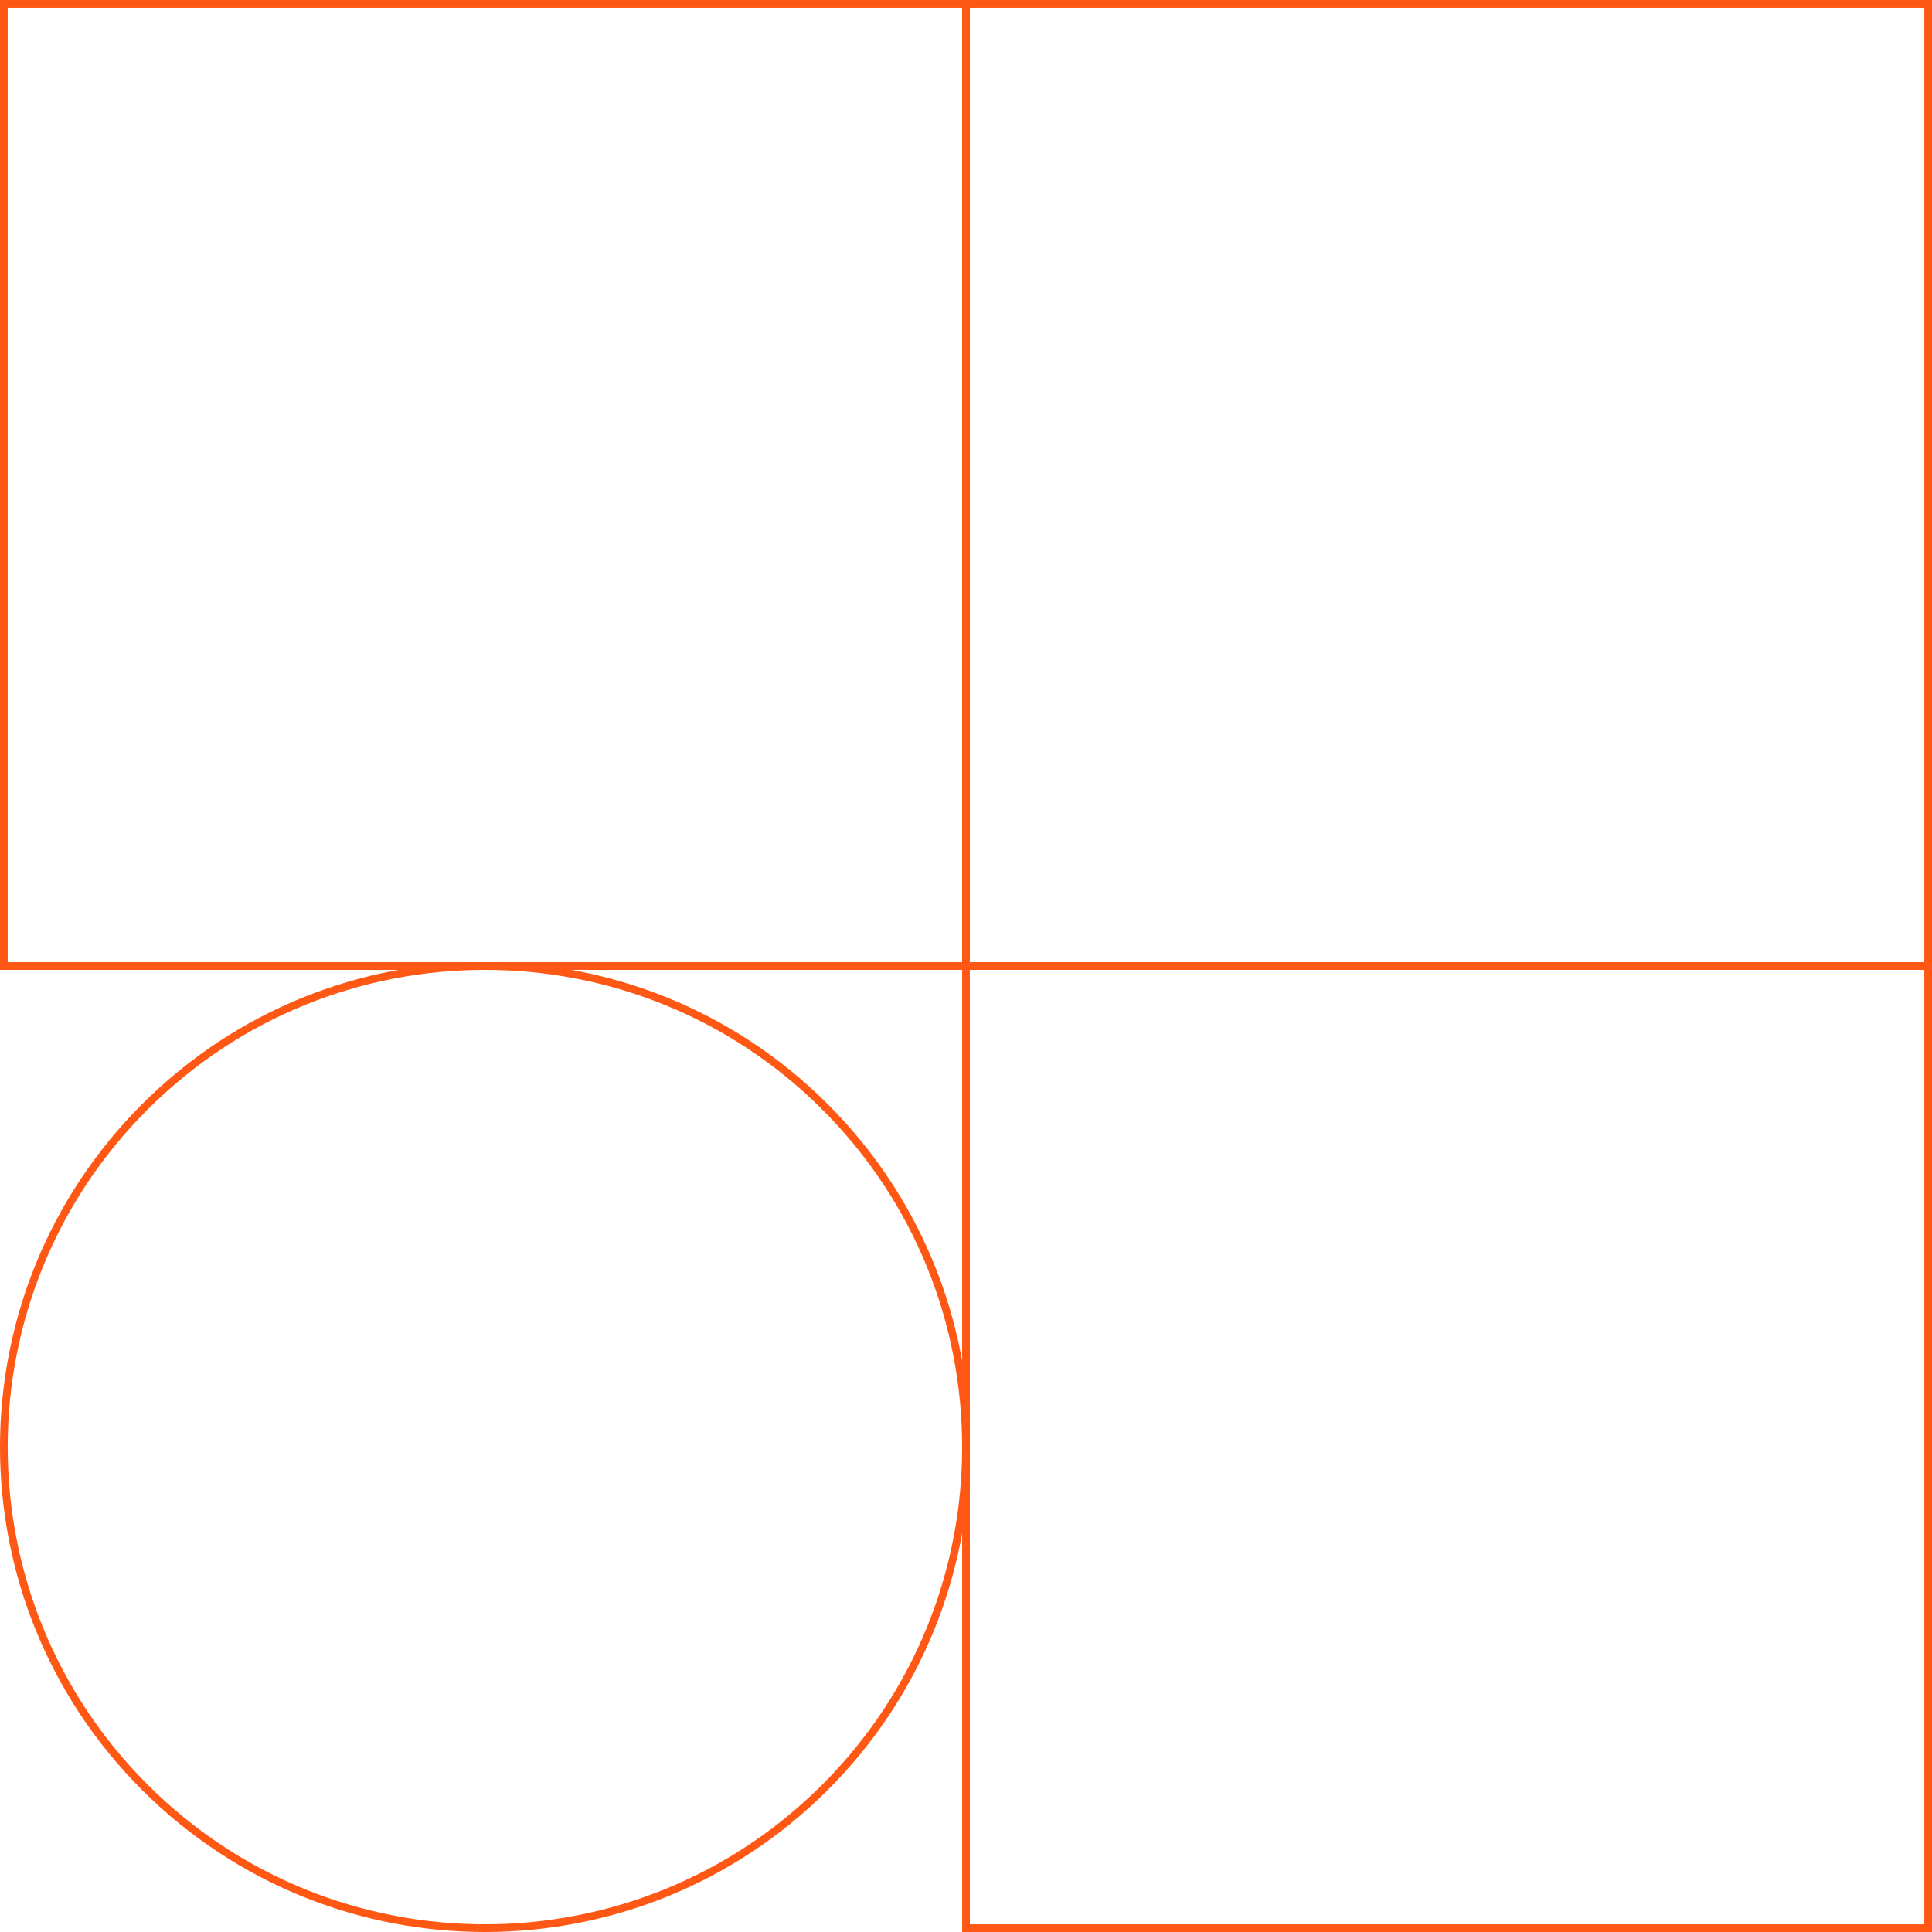 <?xml version="1.0" encoding="UTF-8"?> <svg xmlns="http://www.w3.org/2000/svg" width="502" height="502" viewBox="0 0 502 502" fill="none"><rect x="1" y="1" width="250" height="250" stroke="#FF5815" stroke-width="2"></rect><rect x="251" y="1" width="250" height="250" stroke="#FF5815" stroke-width="2"></rect><rect x="251" y="251" width="250" height="250" stroke="#FF5815" stroke-width="2"></rect><path d="M214.388 464.388C165.573 513.204 86.427 513.204 37.612 464.388C-11.204 415.573 -11.204 336.427 37.612 287.612C86.427 238.796 165.573 238.796 214.388 287.612C263.204 336.427 263.204 415.573 214.388 464.388Z" stroke="#FF5815" stroke-width="2"></path></svg> 